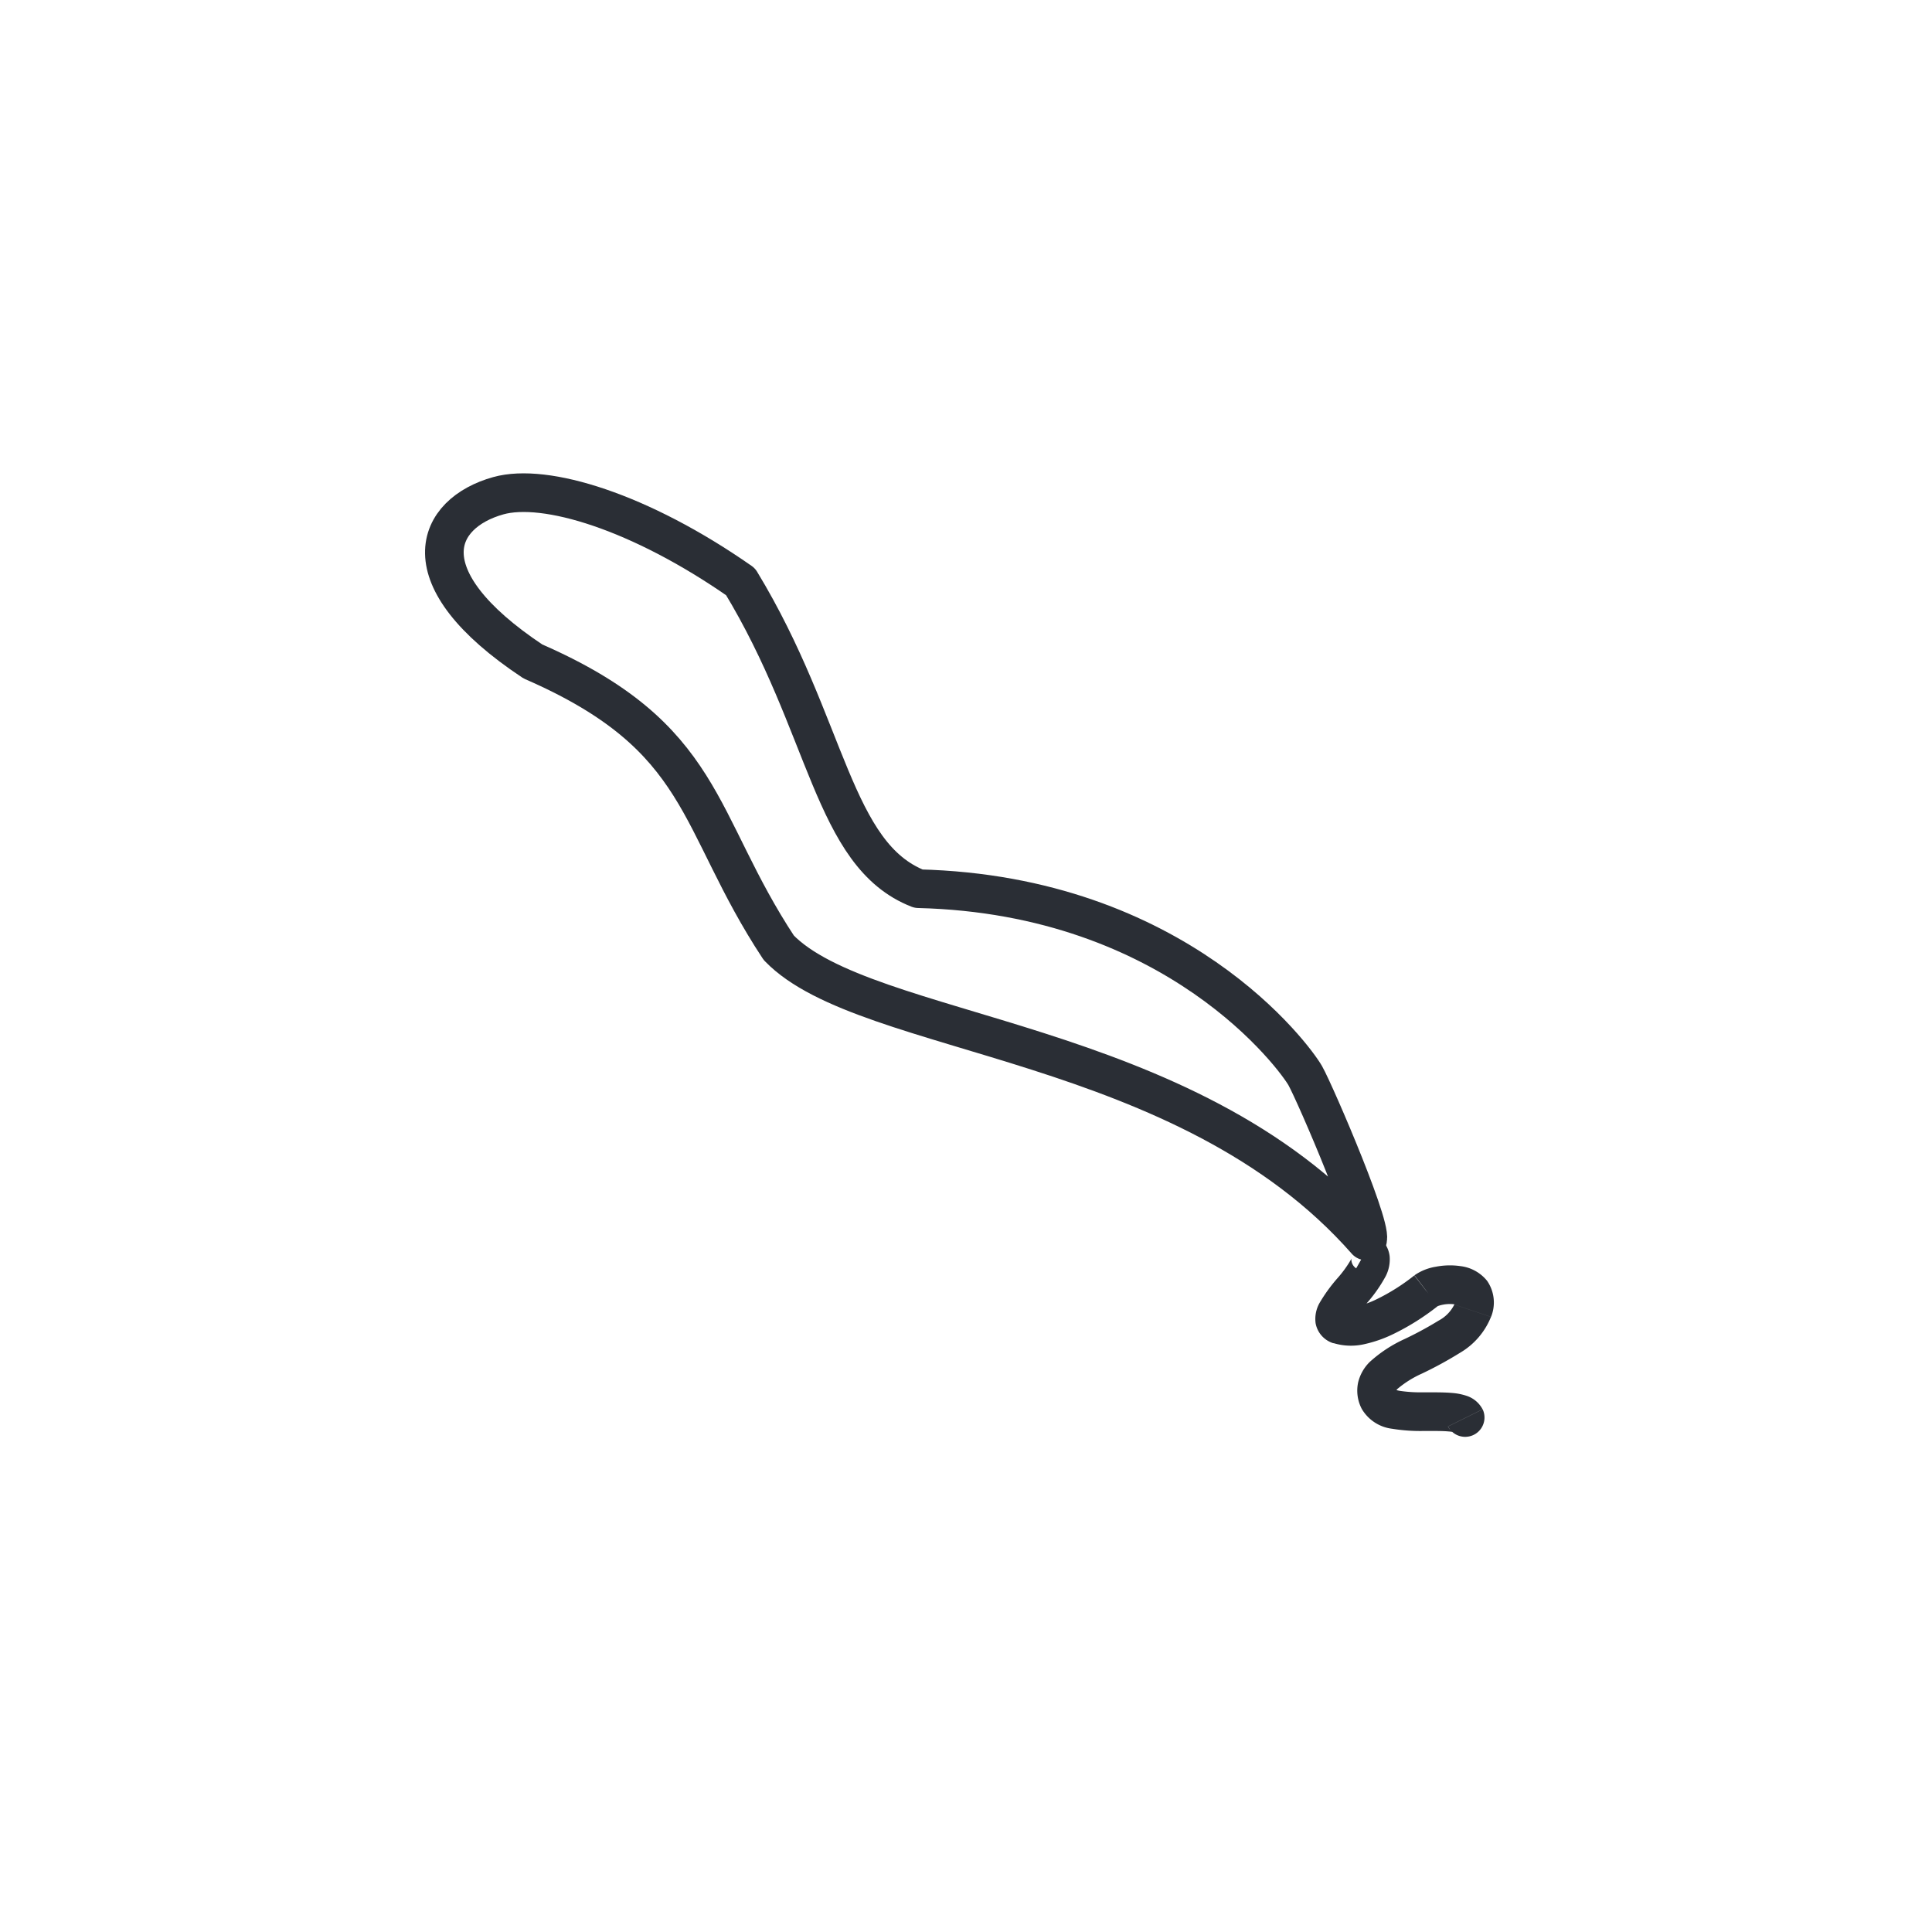 <svg xmlns="http://www.w3.org/2000/svg" xmlns:xlink="http://www.w3.org/1999/xlink" width="100" height="100" viewBox="0 0 100 100">
  <defs>
    <clipPath id="clip-path">
      <rect id="Rectangle_864" data-name="Rectangle 864" width="100" height="100" transform="translate(9142 1769)" fill="none" stroke="#707070" stroke-width="1"/>
    </clipPath>
  </defs>
  <g id="Mask_Group_30" data-name="Mask Group 30" transform="translate(-9142 -1769)" clip-path="url(#clip-path)">
    <g id="campylobacter" transform="translate(9162.982 1774.019)">
      <path id="Path_5005" data-name="Path 5005" d="M4.809,20.64c2.428-.678,7.339.819,12.541,4.452,4.549,7.49,4.742,14.142,9.21,15.888,13.39.33,19.5,8.763,20.016,9.674s3.808,8.556,3.158,8.556C40.39,48.587,23.844,48.722,19.327,44.037c-4.343-6.584-3.7-10.889-12.725-14.819C.008,24.841,1.571,21.544,4.809,20.64Z" fill="none" stroke="#2a2e35" stroke-linecap="round" stroke-linejoin="round" stroke-width="2"/>
      <path id="Path_5006" data-name="Path 5006" d="M52.833,61.788,52.222,61l-.017.013ZM50.4,67.457l.9-.444Zm3.569,1.358a1,1,0,0,0,1.792-.887ZM49.213,60.63a.555.555,0,0,1-.246-.4c-.014-.129.03-.167-.022-.055a5.889,5.889,0,0,1-.7.965,8.378,8.378,0,0,0-.932,1.29,1.685,1.685,0,0,0-.2,1.037,1.331,1.331,0,0,0,.925,1.041l.641-1.894a.679.679,0,0,1,.406.525c.036.215-.051.318.008.2a7.107,7.107,0,0,1,.7-.94,7.46,7.46,0,0,0,.953-1.371,1.912,1.912,0,0,0,.2-1.022A1.451,1.451,0,0,0,50.2,58.9ZM48.039,64.5a3.111,3.111,0,0,0,1.633.047,6.711,6.711,0,0,0,1.479-.524,12.492,12.492,0,0,0,2.311-1.46L52.206,61.01a10.509,10.509,0,0,1-1.917,1.212,4.745,4.745,0,0,1-1.029.371,1.176,1.176,0,0,1-.58.016Zm5.406-1.924c-.043.033-.049.026.018,0a1.522,1.522,0,0,1,.241-.064,1.829,1.829,0,0,1,.593-.02c.186.03.152.074.085-.016a.269.269,0,0,1-.053-.126.531.531,0,0,1-.035.154l1.9.639a1.974,1.974,0,0,0-.2-1.861,2.085,2.085,0,0,0-1.372-.765,3.814,3.814,0,0,0-1.282.029,2.689,2.689,0,0,0-1.11.444Zm.848-.071a1.886,1.886,0,0,1-.808.828,18.561,18.561,0,0,1-1.767.957,6.96,6.96,0,0,0-1.806,1.188,2.214,2.214,0,0,0-.6,1.069A2.034,2.034,0,0,0,49.5,67.9l1.792-.887c-.042-.086-.019-.084-.028-.039-.006.029-.011,0,.082-.1a5.3,5.3,0,0,1,1.279-.8A20.057,20.057,0,0,0,54.591,65a3.784,3.784,0,0,0,1.6-1.856ZM49.5,67.9a2.115,2.115,0,0,0,1.579,1.034,9.071,9.071,0,0,0,1.611.114c.544,0,.971-.006,1.309.025a1.314,1.314,0,0,1,.258.04.6.6,0,0,1-.293-.3l1.792-.887a1.438,1.438,0,0,0-.836-.7,3.1,3.1,0,0,0-.743-.146c-.45-.04-1.017-.031-1.478-.033a7.283,7.283,0,0,1-1.242-.078c-.375-.072-.258-.145-.165.043Z" fill="#2a2e35"/>
    </g>
  </g>
</svg>
